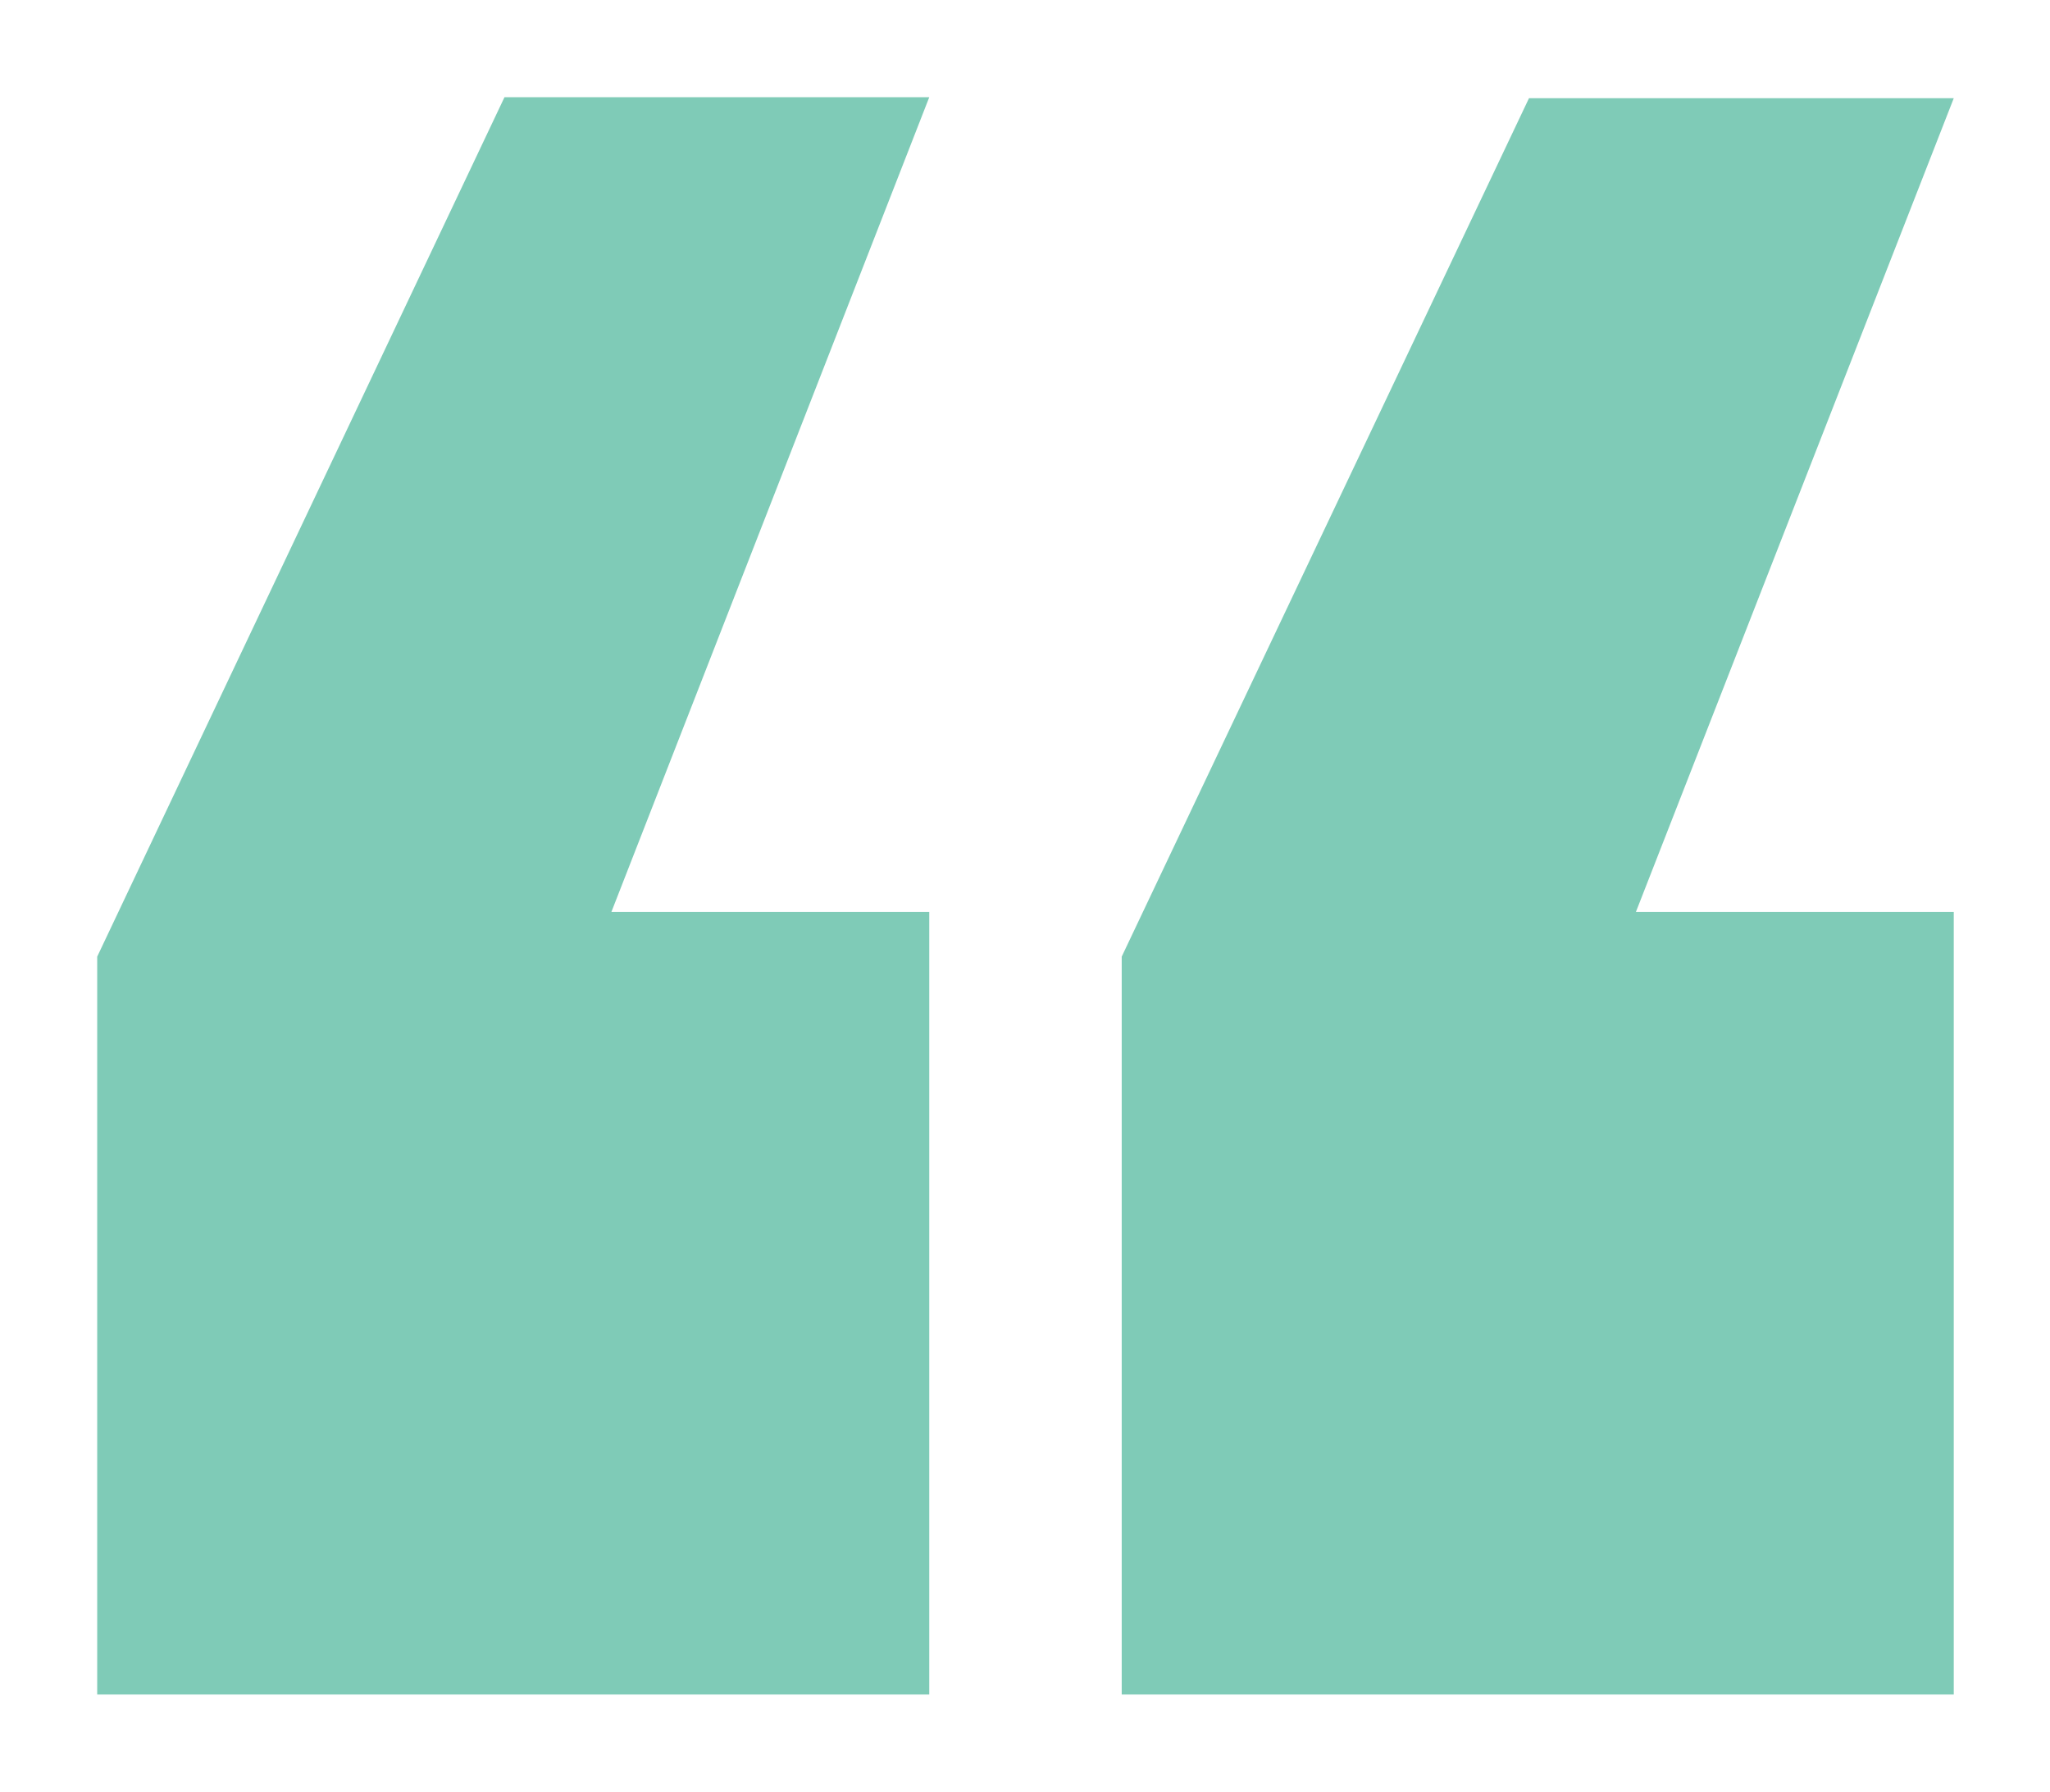<?xml version="1.0" encoding="UTF-8"?>
<svg xmlns="http://www.w3.org/2000/svg" xmlns:xlink="http://www.w3.org/1999/xlink" id="Layer_2" data-name="Layer 2" viewBox="0 0 21.09 18.43">
  <defs>
    <style>
      .cls-1 {
        opacity: .5;
      }

      .cls-2 {
        clip-path: url(#clippath);
      }

      .cls-3 {
        fill: none;
      }

      .cls-4 {
        fill: #009770;
      }
    </style>
    <clipPath id="clippath">
      <rect class="cls-3" width="21.09" height="18.43"></rect>
    </clipPath>
  </defs>
  <g id="Layer_1-2" data-name="Layer 1">
    <g class="cls-1">
      <g class="cls-2">
        <path class="cls-4" d="m16.83,9.38l3.27-8.37h-4.37l-4.19,8.83v7.59h8.56v-8.05h-3.27Zm-10.54,0L9.56,1h-4.37L1,9.84v7.59h8.56v-8.05h-3.27Z"></path>
      </g>
    </g>
  </g>
</svg>
